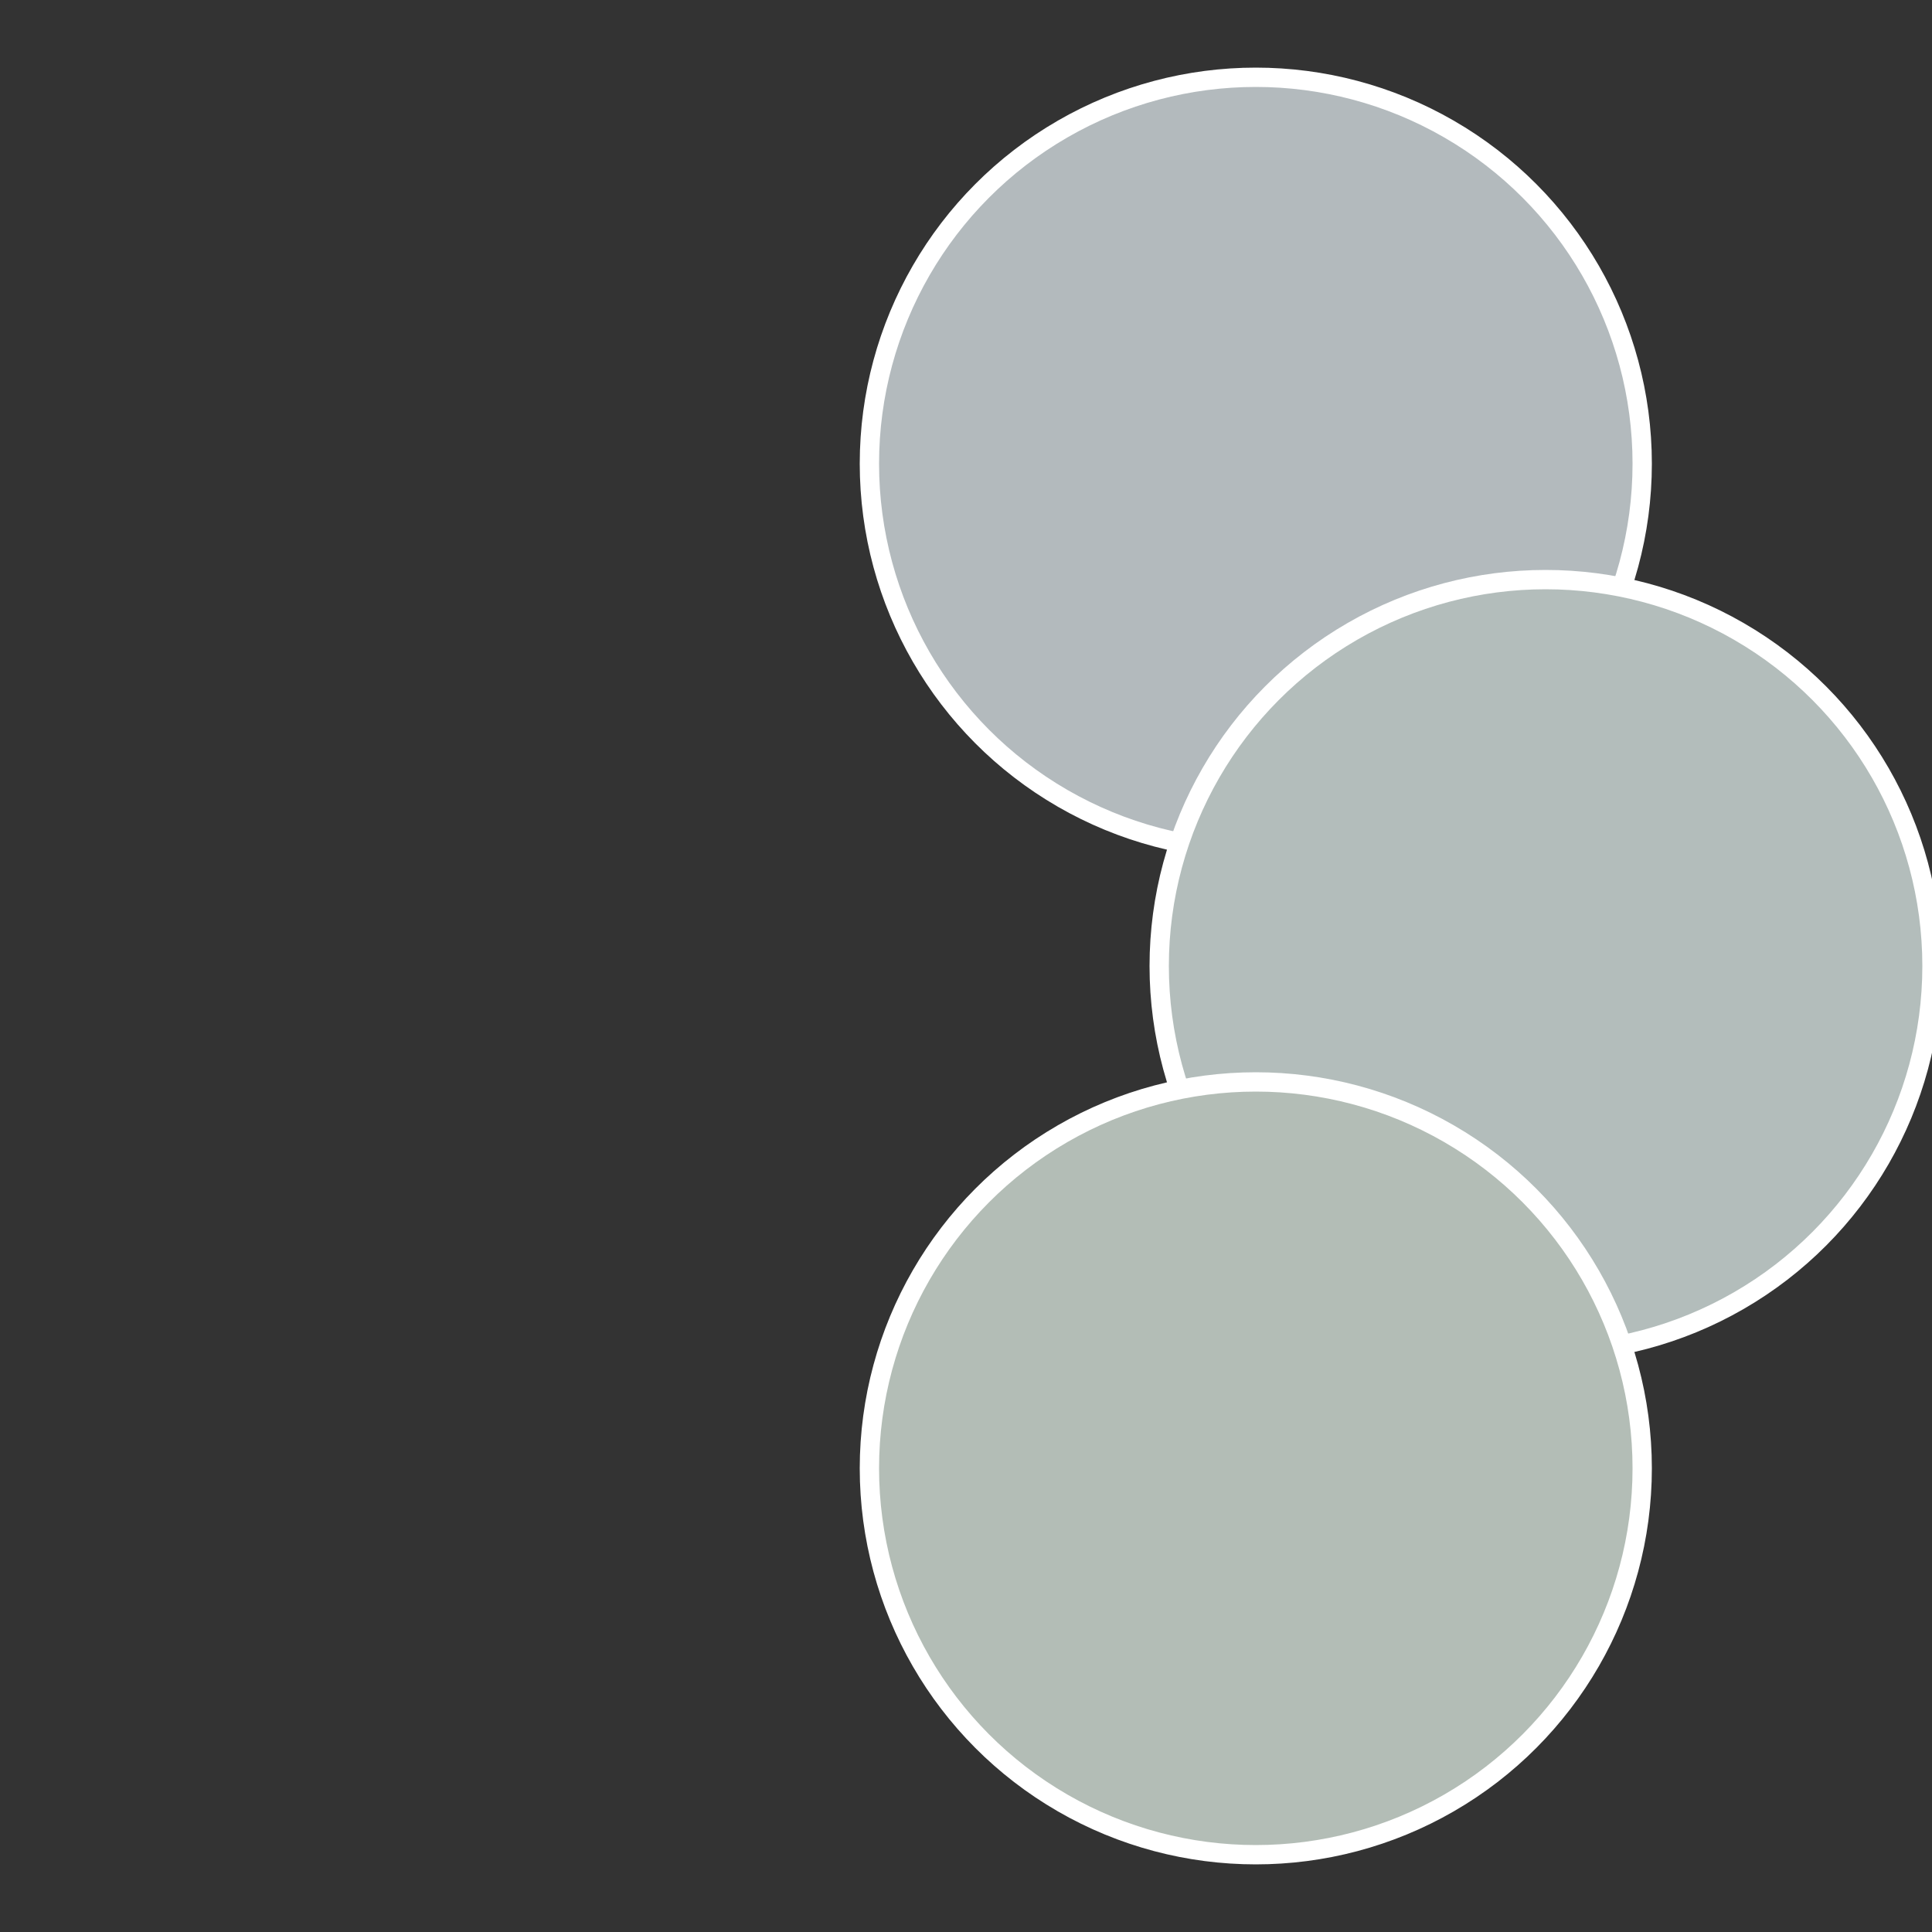 <?xml version="1.0" standalone="no"?>
<svg width="500" height="500" viewBox="-1 -1 2 2" xmlns="http://www.w3.org/2000/svg">
 
                <rect x="-1" y="-1" width="2" height="2" fill="#333333" stroke="none"/>
 
                <circle cx="0.3" cy="-0.52" r="0.4" fill="#b3babd" stroke="#fff" stroke-width="1%" />
             
                <circle cx="0.6" cy="0" r="0.4" fill="#b3bdbb" stroke="#fff" stroke-width="1%" />
             
                <circle cx="0.3" cy="0.52" r="0.4" fill="#b3bdb6" stroke="#fff" stroke-width="1%" />
            </svg>
